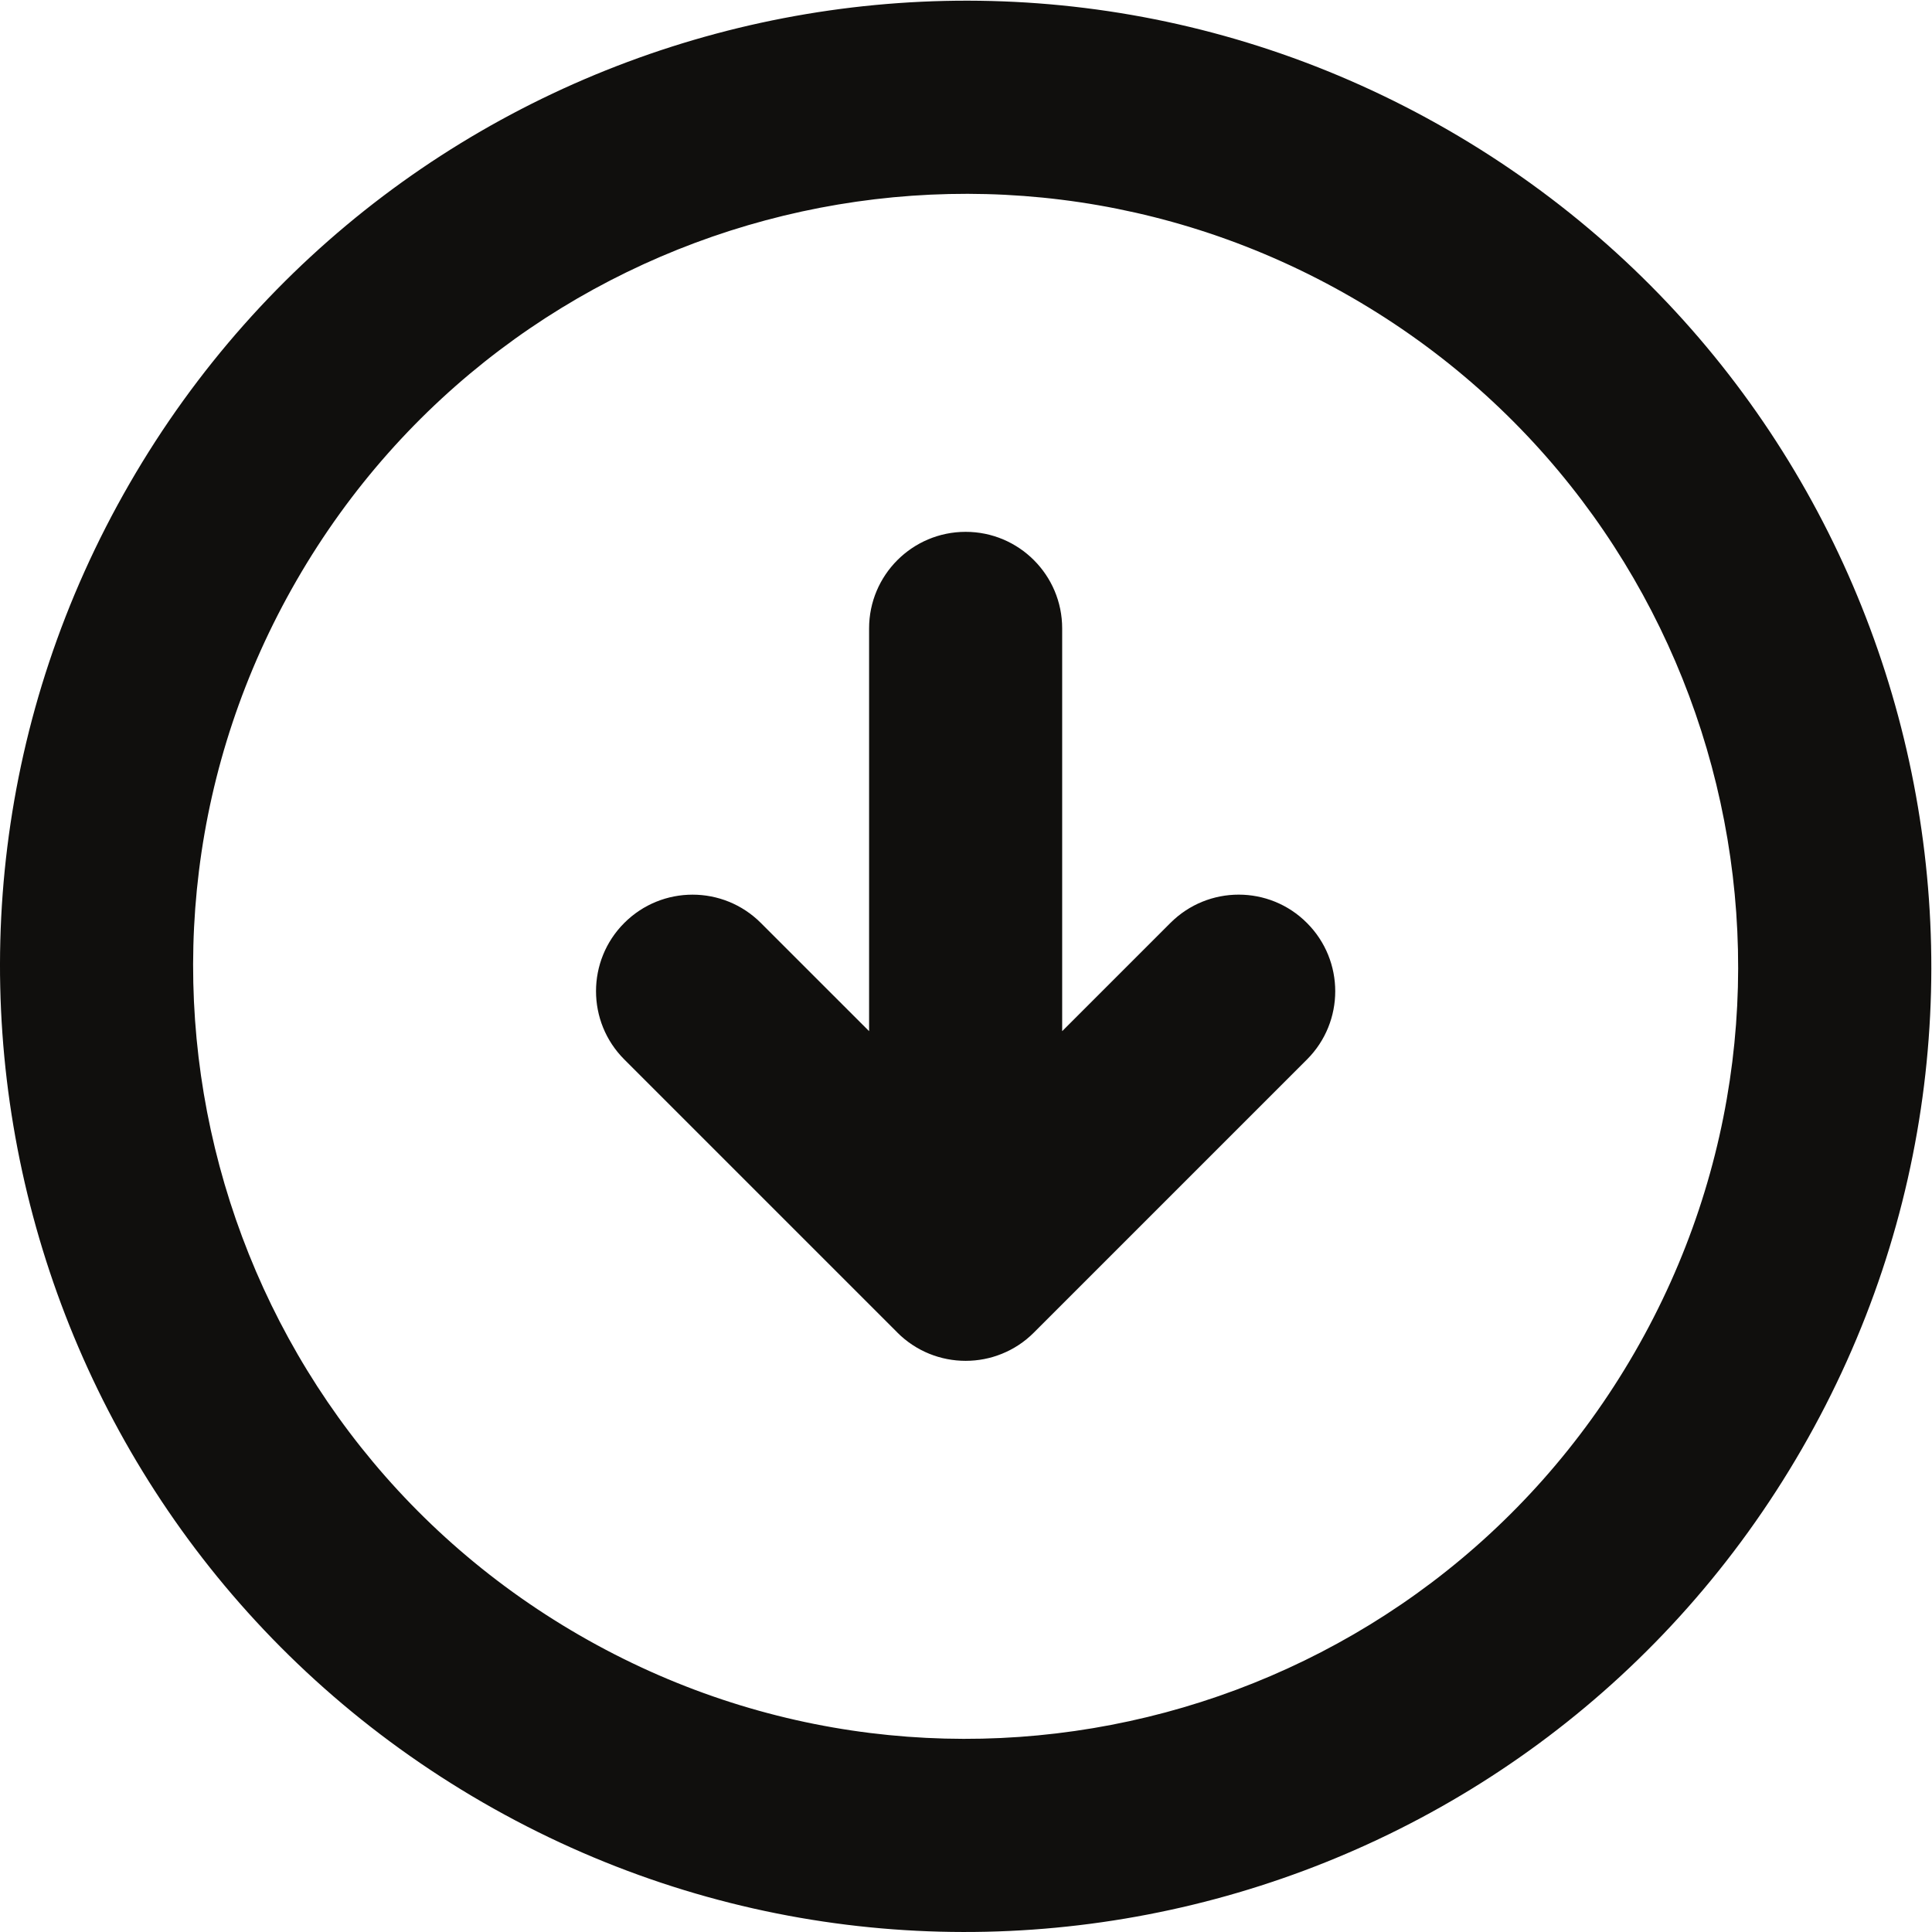 <?xml version="1.0" encoding="UTF-8" standalone="no"?> <svg xmlns:dc="http://purl.org/dc/elements/1.1/" xmlns:cc="http://creativecommons.org/ns#" xmlns:rdf="http://www.w3.org/1999/02/22-rdf-syntax-ns#" xmlns:svg="http://www.w3.org/2000/svg" xmlns="http://www.w3.org/2000/svg" viewBox="0 0 53.347 53.347" height="53.347" width="53.347" xml:space="preserve" id="svg2" version="1.1"><defs id="defs6"></defs><g transform="matrix(1.333,0,0,-1.333,0,53.347)" id="g10"><g transform="scale(0.1)" id="g12"><path id="path14" style="fill:#100f0d;fill-opacity:1;fill-rule:nonzero;stroke:none" d="M 338.59,120.031 C 294.398,43.508 196.547,17.285 120.027,61.477 43.512,105.656 17.281,203.5 61.461,280.023 105.641,356.555 203.492,382.773 280.023,338.586 356.547,294.414 382.77,196.555 338.59,120.031 Z M 300.023,373.234 C 204.371,428.461 82.051,395.684 26.832,300.023 -28.398,204.375 4.371,82.062 100.027,26.828 195.68,-28.398 318.012,4.375 373.227,100.031 428.473,195.684 395.68,318.004 300.023,373.234 Z M 242.445,209.023 220.023,186.602 v 83.433 c 0,11.039 -8.953,20 -19.996,20 -11.039,0 -20,-8.961 -20,-20 v -83.433 l -22.425,22.421 c -7.813,7.809 -20.473,7.809 -28.282,0 -7.812,-7.808 -7.812,-20.476 0,-28.281 l 56.571,-56.57 h -0.012 c 3.91,-3.906 9.023,-5.859 14.148,-5.859 2.563,0 5.125,0.488 7.516,1.464 2.422,0.977 4.68,2.442 6.621,4.395 l 56.563,56.562 c 7.812,7.801 7.812,20.473 0,28.282 -7.793,7.824 -20.469,7.824 -28.282,0.007"></path></g></g></svg> 